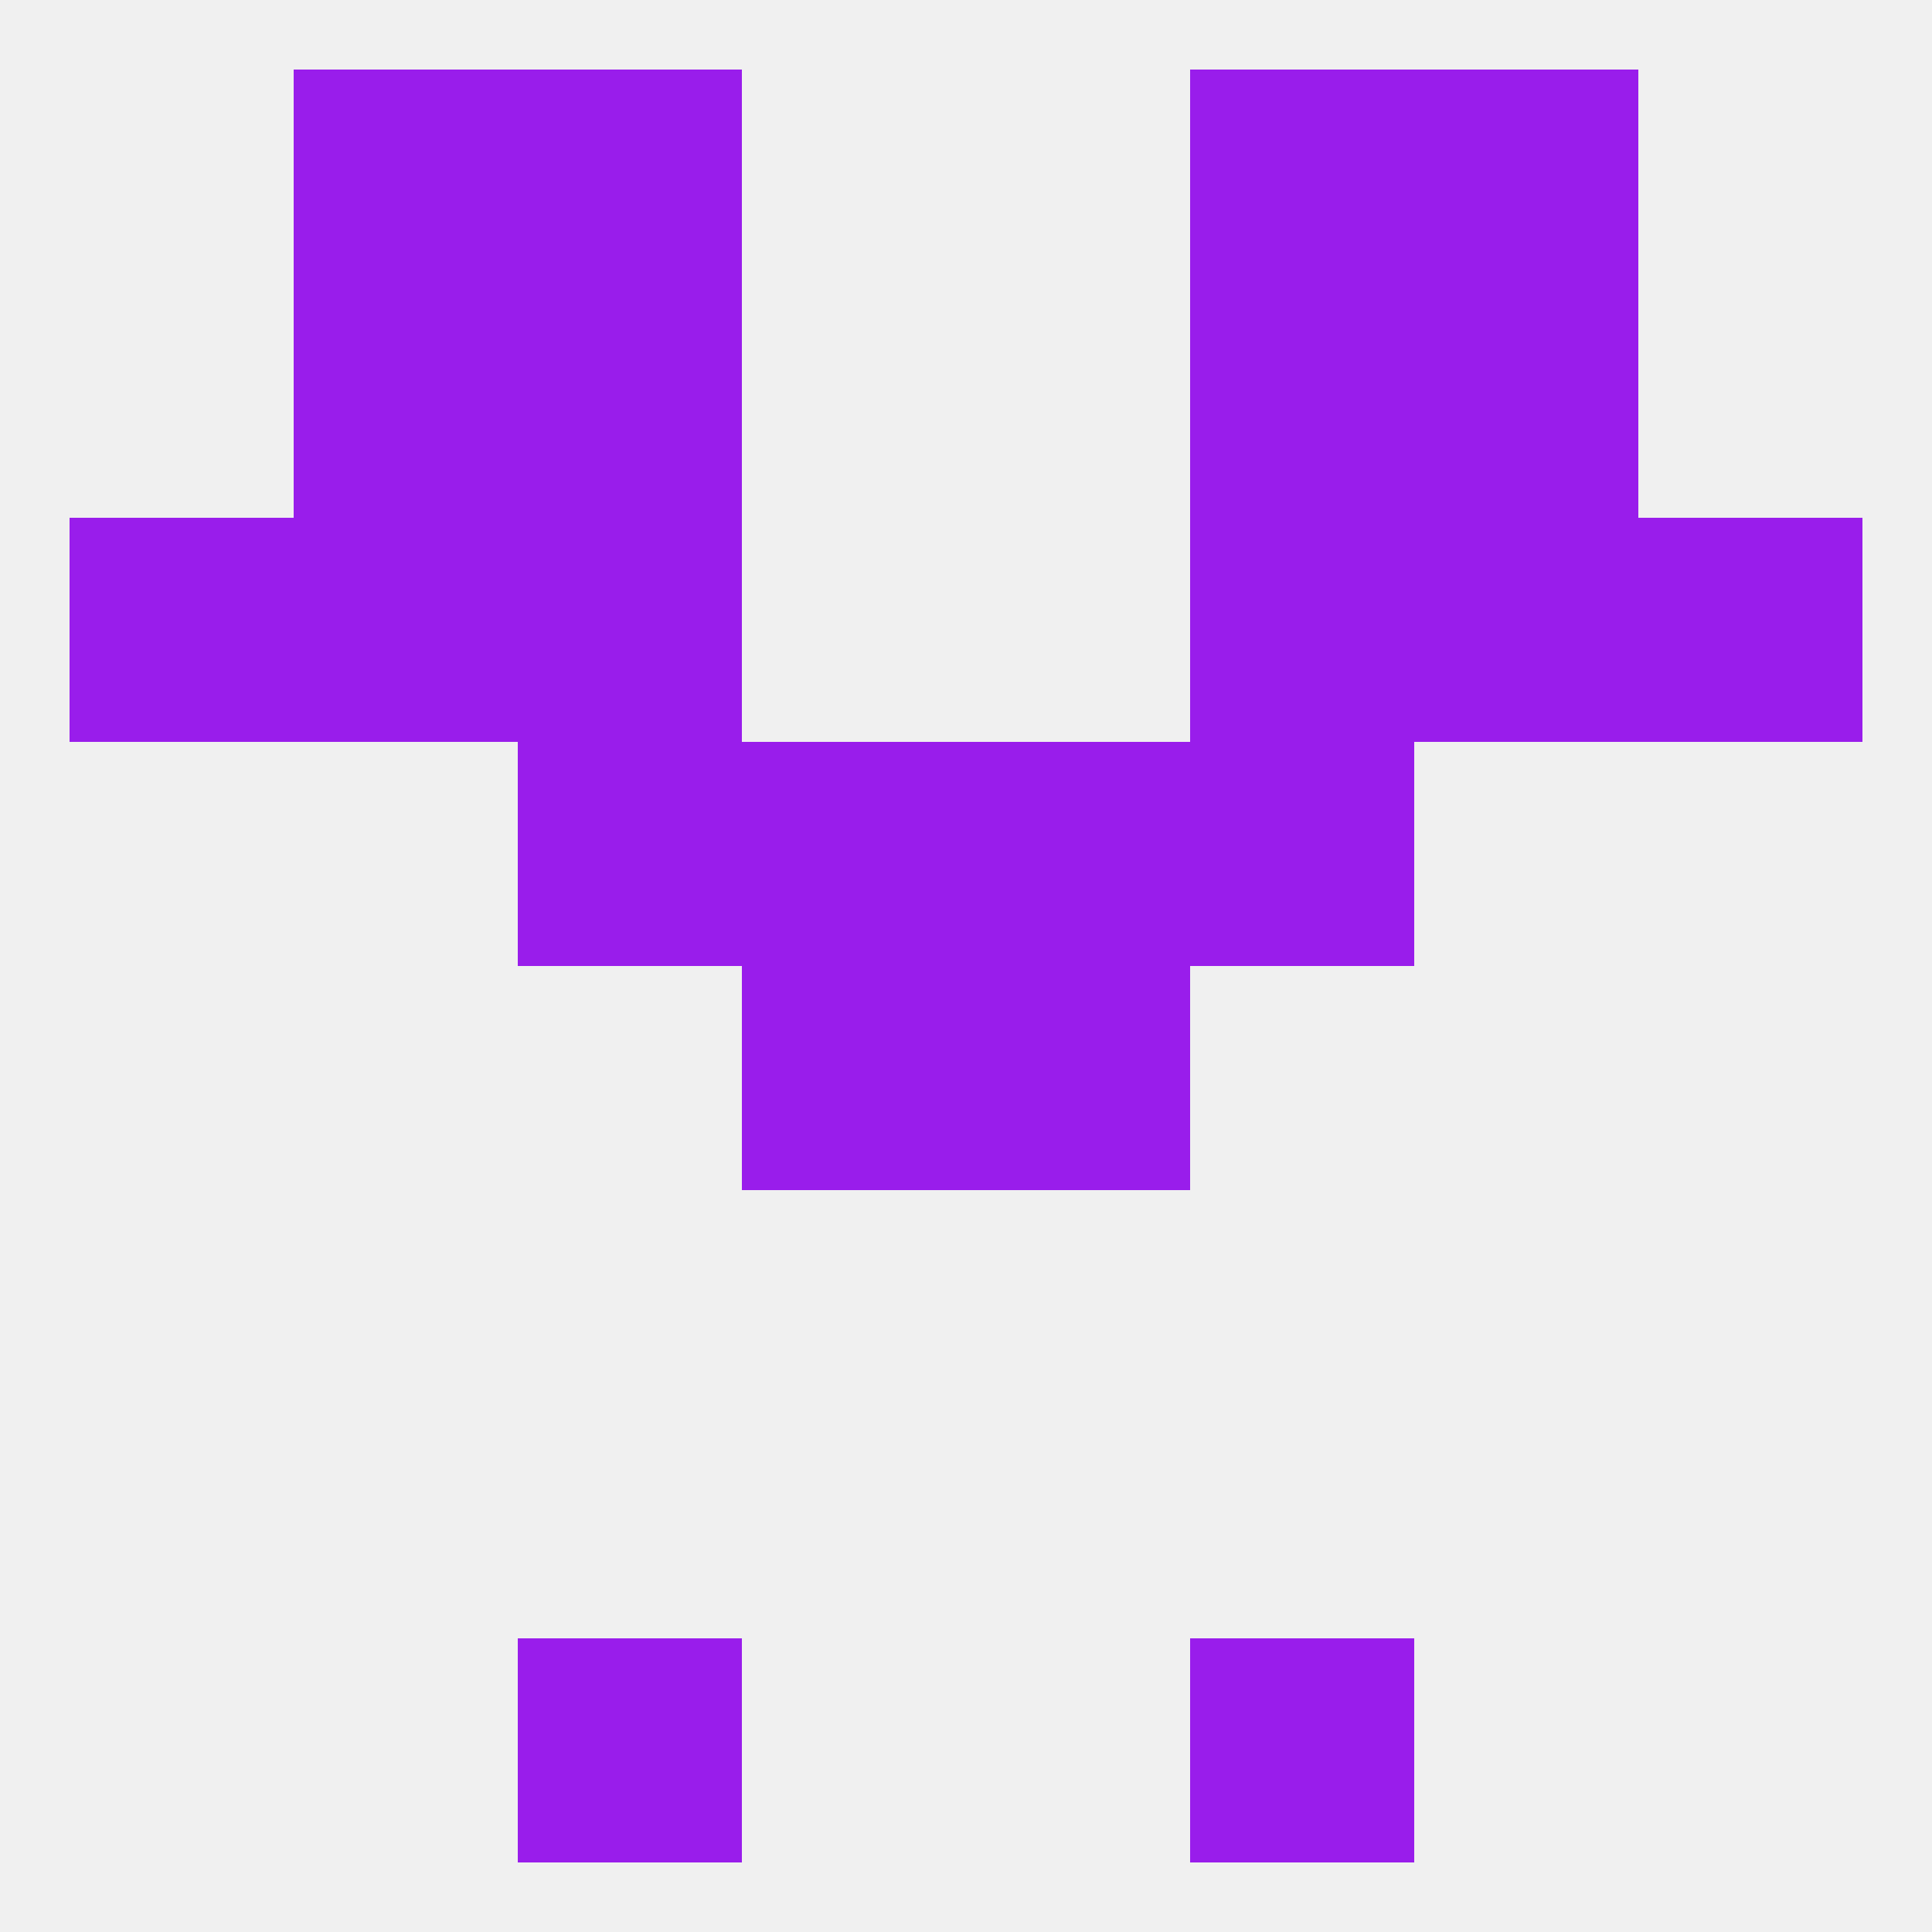 
<!--   <?xml version="1.0"?> -->
<svg version="1.1" baseprofile="full" xmlns="http://www.w3.org/2000/svg" xmlns:xlink="http://www.w3.org/1999/xlink" xmlns:ev="http://www.w3.org/2001/xml-events" width="250" height="250" viewBox="0 0 250 250" >
	<rect width="100%" height="100%" fill="rgba(240,240,240,255)"/>

	<rect x="67" y="67" width="29" height="29" fill="rgba(153,29,235,255)"/>
	<rect x="154" y="67" width="29" height="29" fill="rgba(153,29,235,255)"/>
	<rect x="38" y="67" width="29" height="29" fill="rgba(153,29,235,255)"/>
	<rect x="183" y="67" width="29" height="29" fill="rgba(153,29,235,255)"/>
	<rect x="9" y="67" width="29" height="29" fill="rgba(153,29,235,255)"/>
	<rect x="212" y="67" width="29" height="29" fill="rgba(153,29,235,255)"/>
	<rect x="38" y="38" width="29" height="29" fill="rgba(153,29,235,255)"/>
	<rect x="183" y="38" width="29" height="29" fill="rgba(153,29,235,255)"/>
	<rect x="67" y="38" width="29" height="29" fill="rgba(153,29,235,255)"/>
	<rect x="154" y="38" width="29" height="29" fill="rgba(153,29,235,255)"/>
	<rect x="67" y="96" width="29" height="29" fill="rgba(153,29,235,255)"/>
	<rect x="154" y="96" width="29" height="29" fill="rgba(153,29,235,255)"/>
	<rect x="96" y="96" width="29" height="29" fill="rgba(153,29,235,255)"/>
	<rect x="125" y="96" width="29" height="29" fill="rgba(153,29,235,255)"/>
	<rect x="96" y="125" width="29" height="29" fill="rgba(153,29,235,255)"/>
	<rect x="125" y="125" width="29" height="29" fill="rgba(153,29,235,255)"/>
	<rect x="67" y="212" width="29" height="29" fill="rgba(153,29,235,255)"/>
	<rect x="154" y="212" width="29" height="29" fill="rgba(153,29,235,255)"/>
	<rect x="38" y="9" width="29" height="29" fill="rgba(153,29,235,255)"/>
	<rect x="183" y="9" width="29" height="29" fill="rgba(153,29,235,255)"/>
	<rect x="67" y="9" width="29" height="29" fill="rgba(153,29,235,255)"/>
	<rect x="154" y="9" width="29" height="29" fill="rgba(153,29,235,255)"/>
</svg>